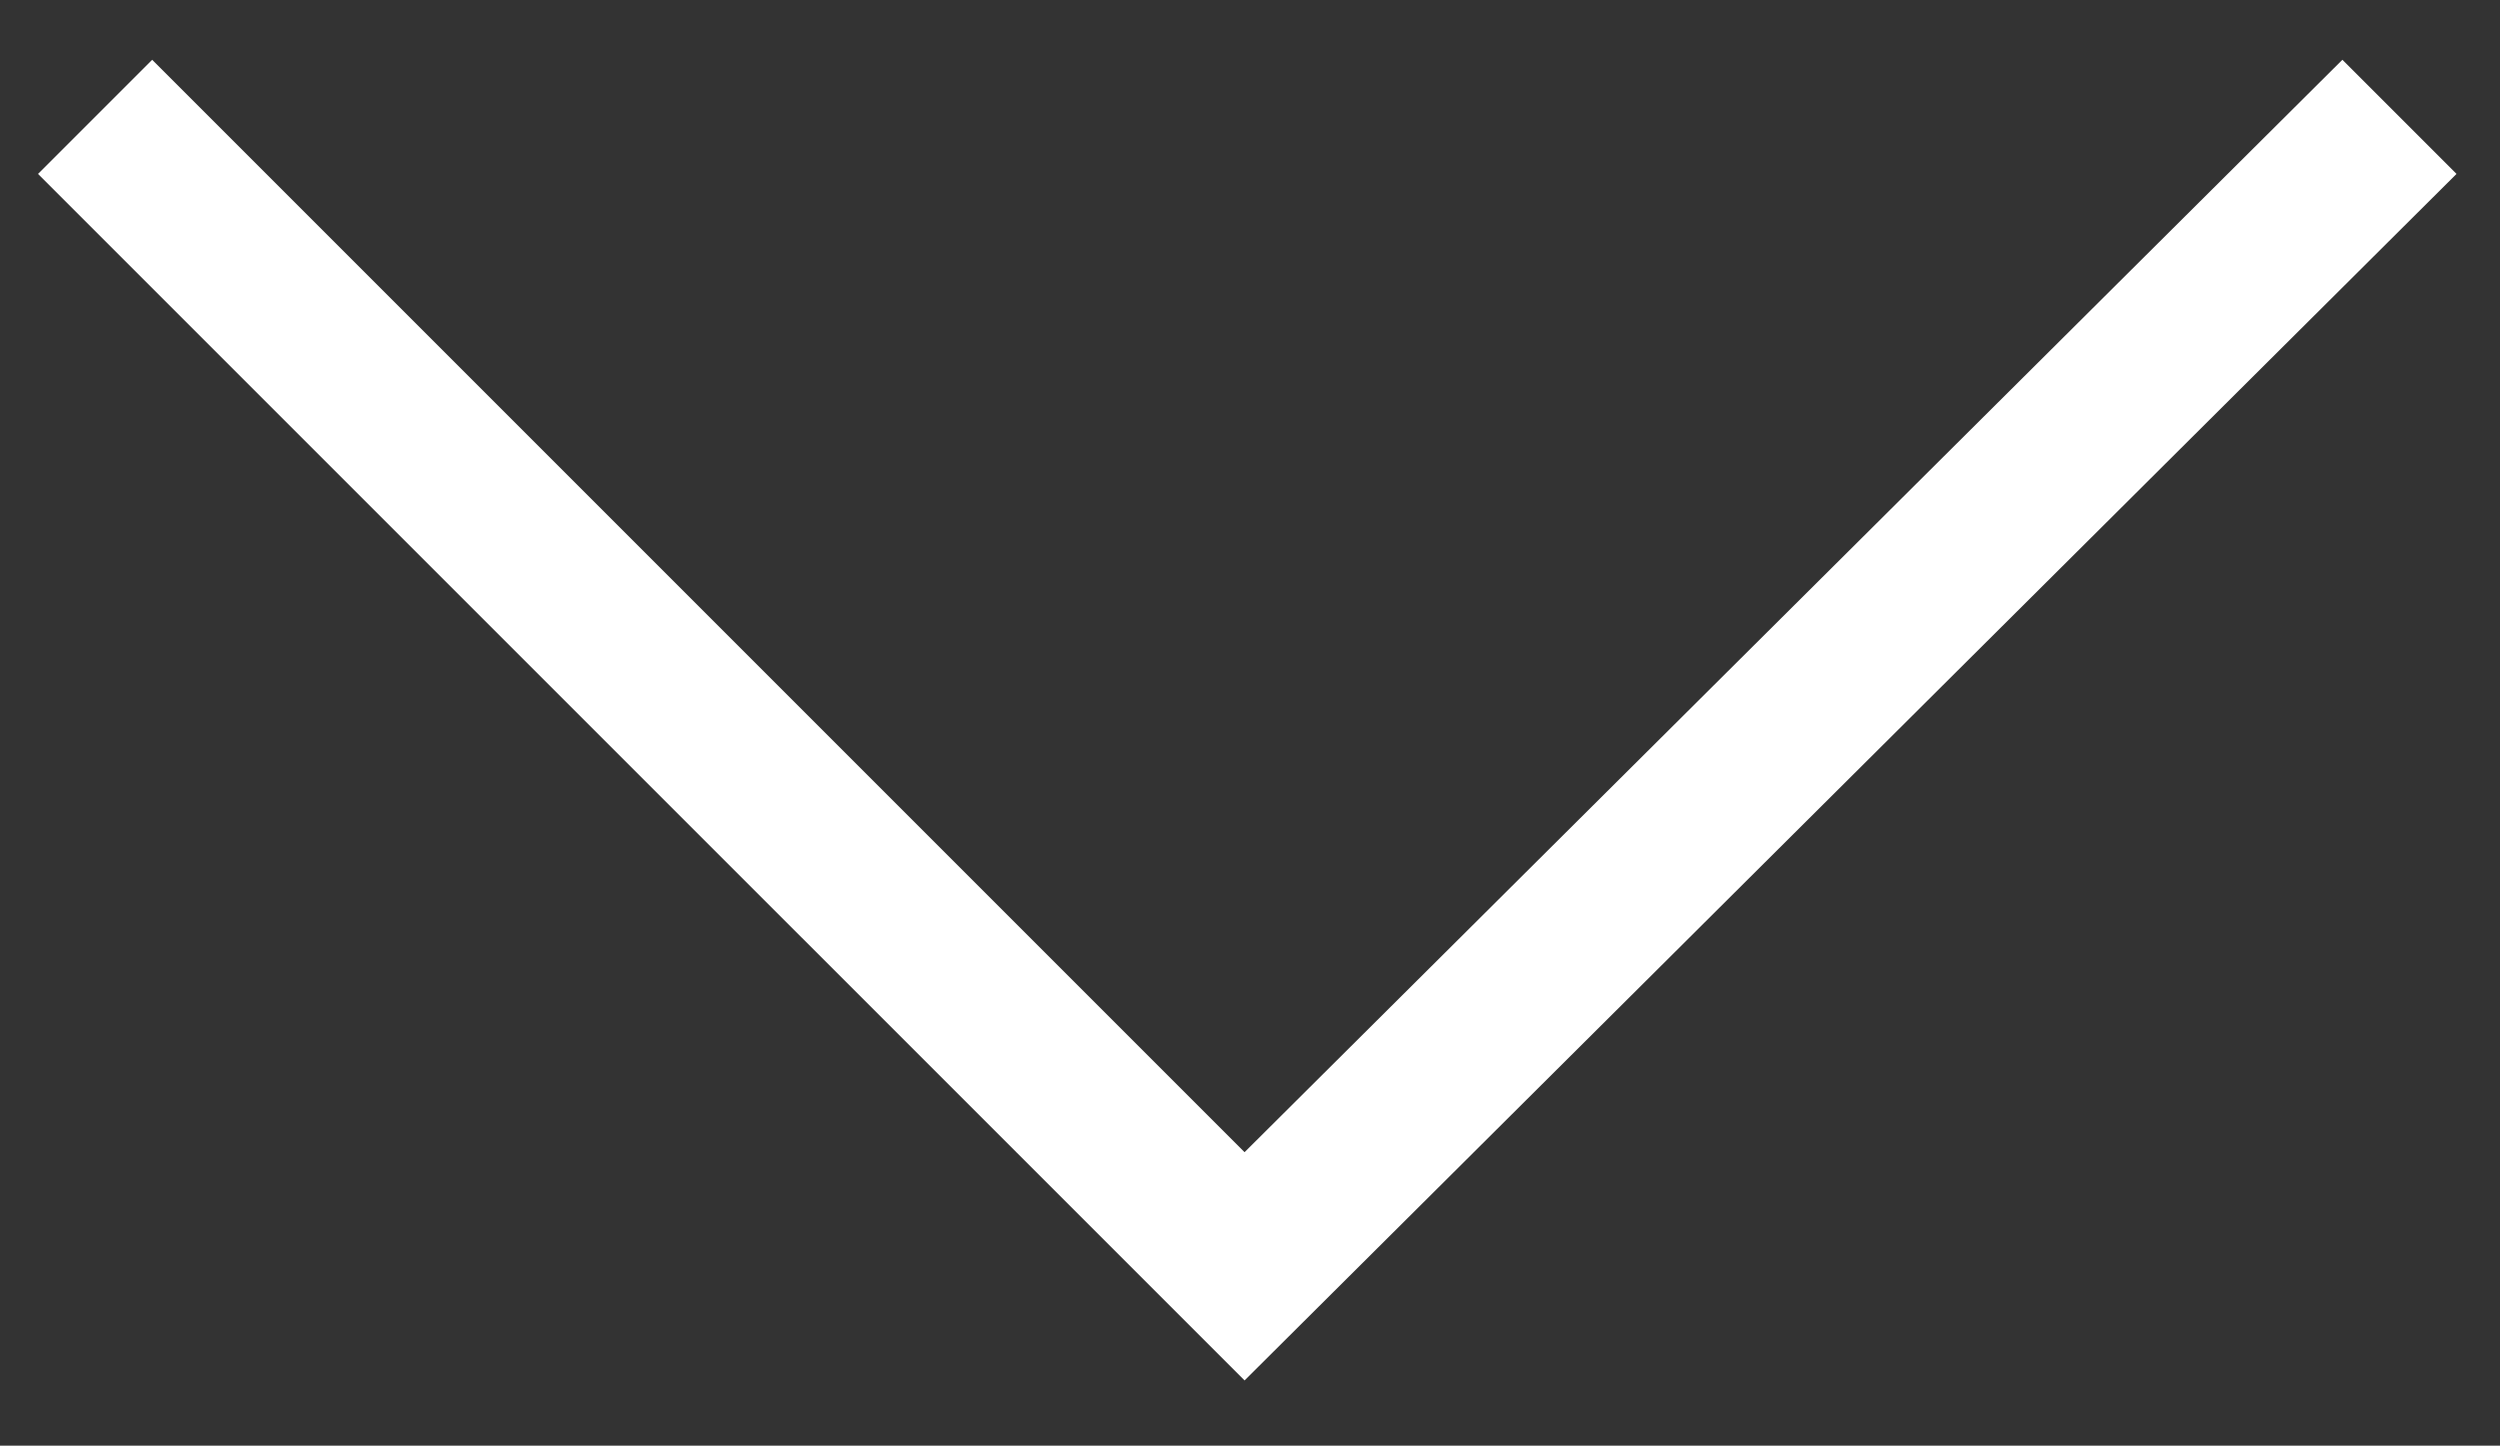 <?xml version="1.0" encoding="utf-8"?>
<!-- Generator: Adobe Illustrator 19.2.1, SVG Export Plug-In . SVG Version: 6.00 Build 0)  -->
<svg version="1.1" id="Layer_1" xmlns="http://www.w3.org/2000/svg" xmlns:xlink="http://www.w3.org/1999/xlink" x="0px" y="0px"
	 viewBox="0 0 46 26.6" style="enable-background:new 0 0 46 26.6;" xml:space="preserve">
<rect x="0" y="0" width="46" height="26.6" fill="#333333" stroke="none"/>
<style type="text/css">
	.st0{fill:none;}
	.st1{fill:#FFFFFF;}
</style>
<rect x="-2" y="-11.8" class="st0" width="50" height="50"/>
<polygon class="st1" points="45.2,3.2 43.1,1.1 22.9,21.2 2.8,1.1 0.7,3.2 22.9,25.4 "/>
<rect x="-2" y="-11.8" class="st0" width="50" height="50"/>
</svg>
